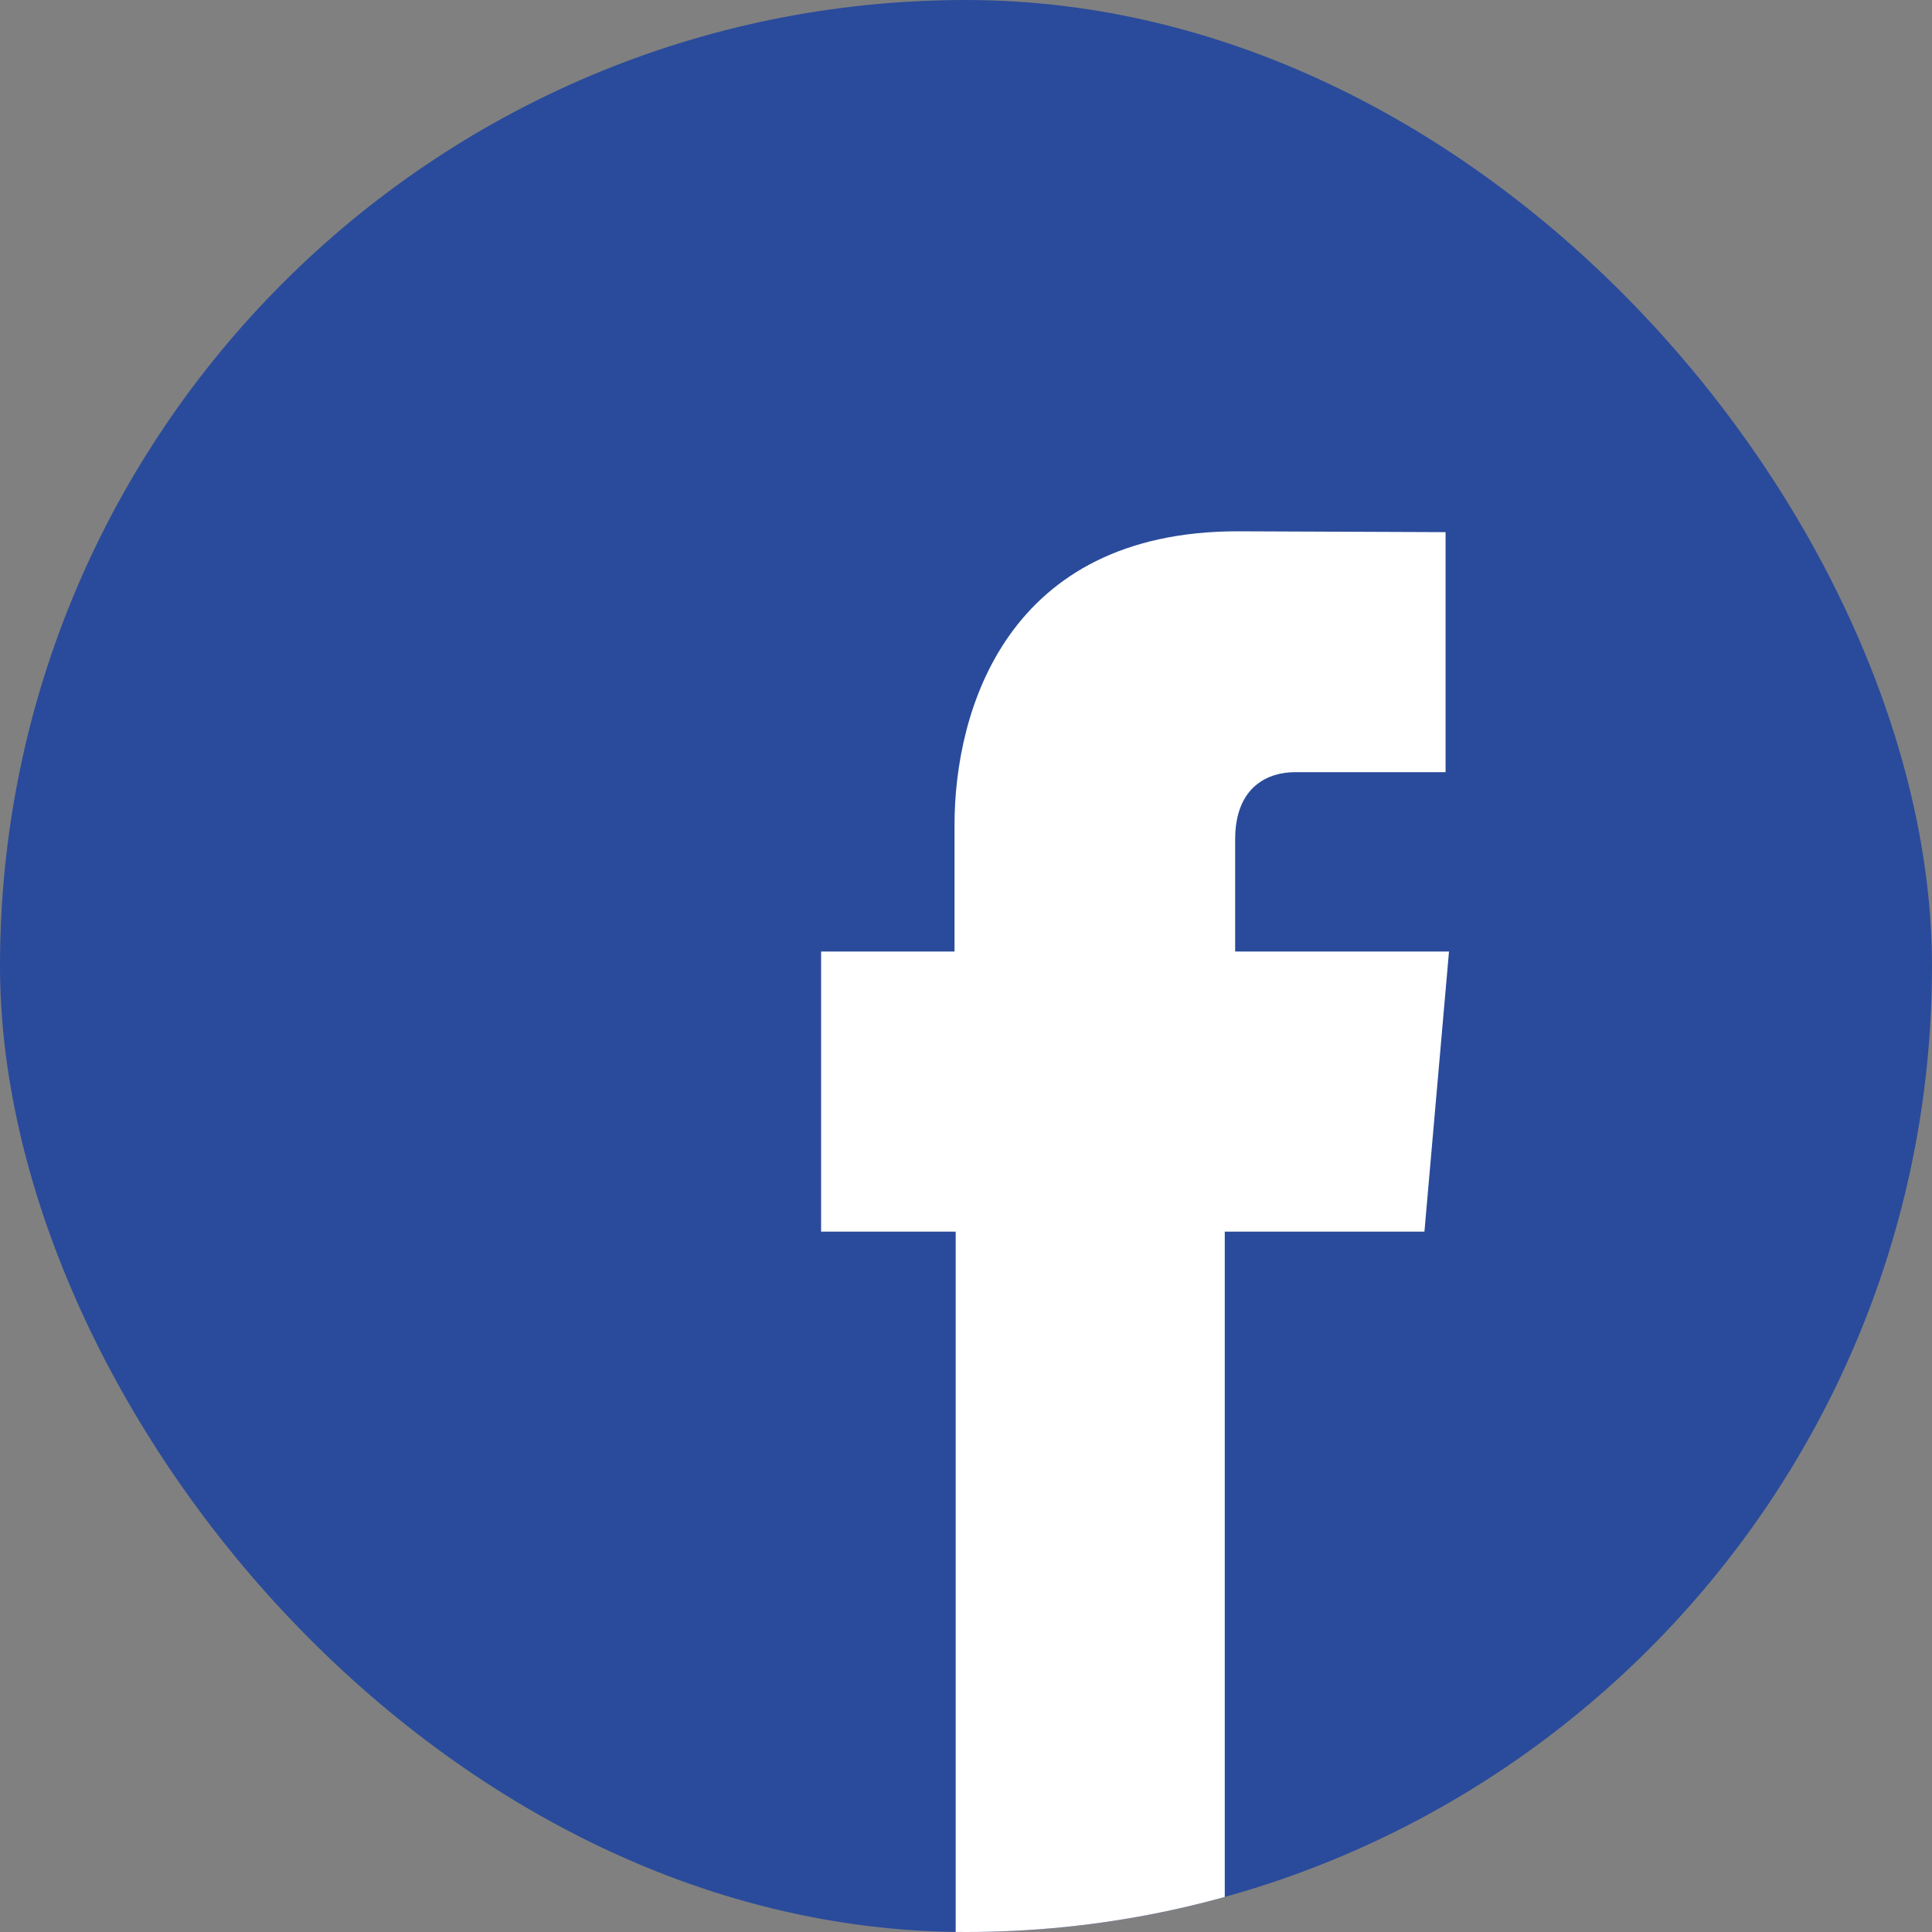 <svg width="32" height="32" viewBox="0 0 32 32" fill="none" xmlns="http://www.w3.org/2000/svg">
<rect x="0" y="0" width="32" height="32" fill="#808080" stroke="none"/>
<g clip-path="url(#clip0_273_2509)">
<rect width="32" height="32" rx="16" fill="#2A4B9B"/>
<path d="M15.829 32H20.286V20.4H23.593L24 15.76H20.458V13.904C20.458 13.001 21.036 12.79 21.443 12.79H23.943V8.814L20.5 8.8C16.678 8.8 15.81 11.765 15.81 13.663V15.76H13.6V20.4H15.829V32Z" fill="white"/>
</g>
<defs>
<clipPath id="clip0_273_2509">
<rect width="32" height="32" rx="16" fill="white"/>
</clipPath>
</defs>
</svg>

